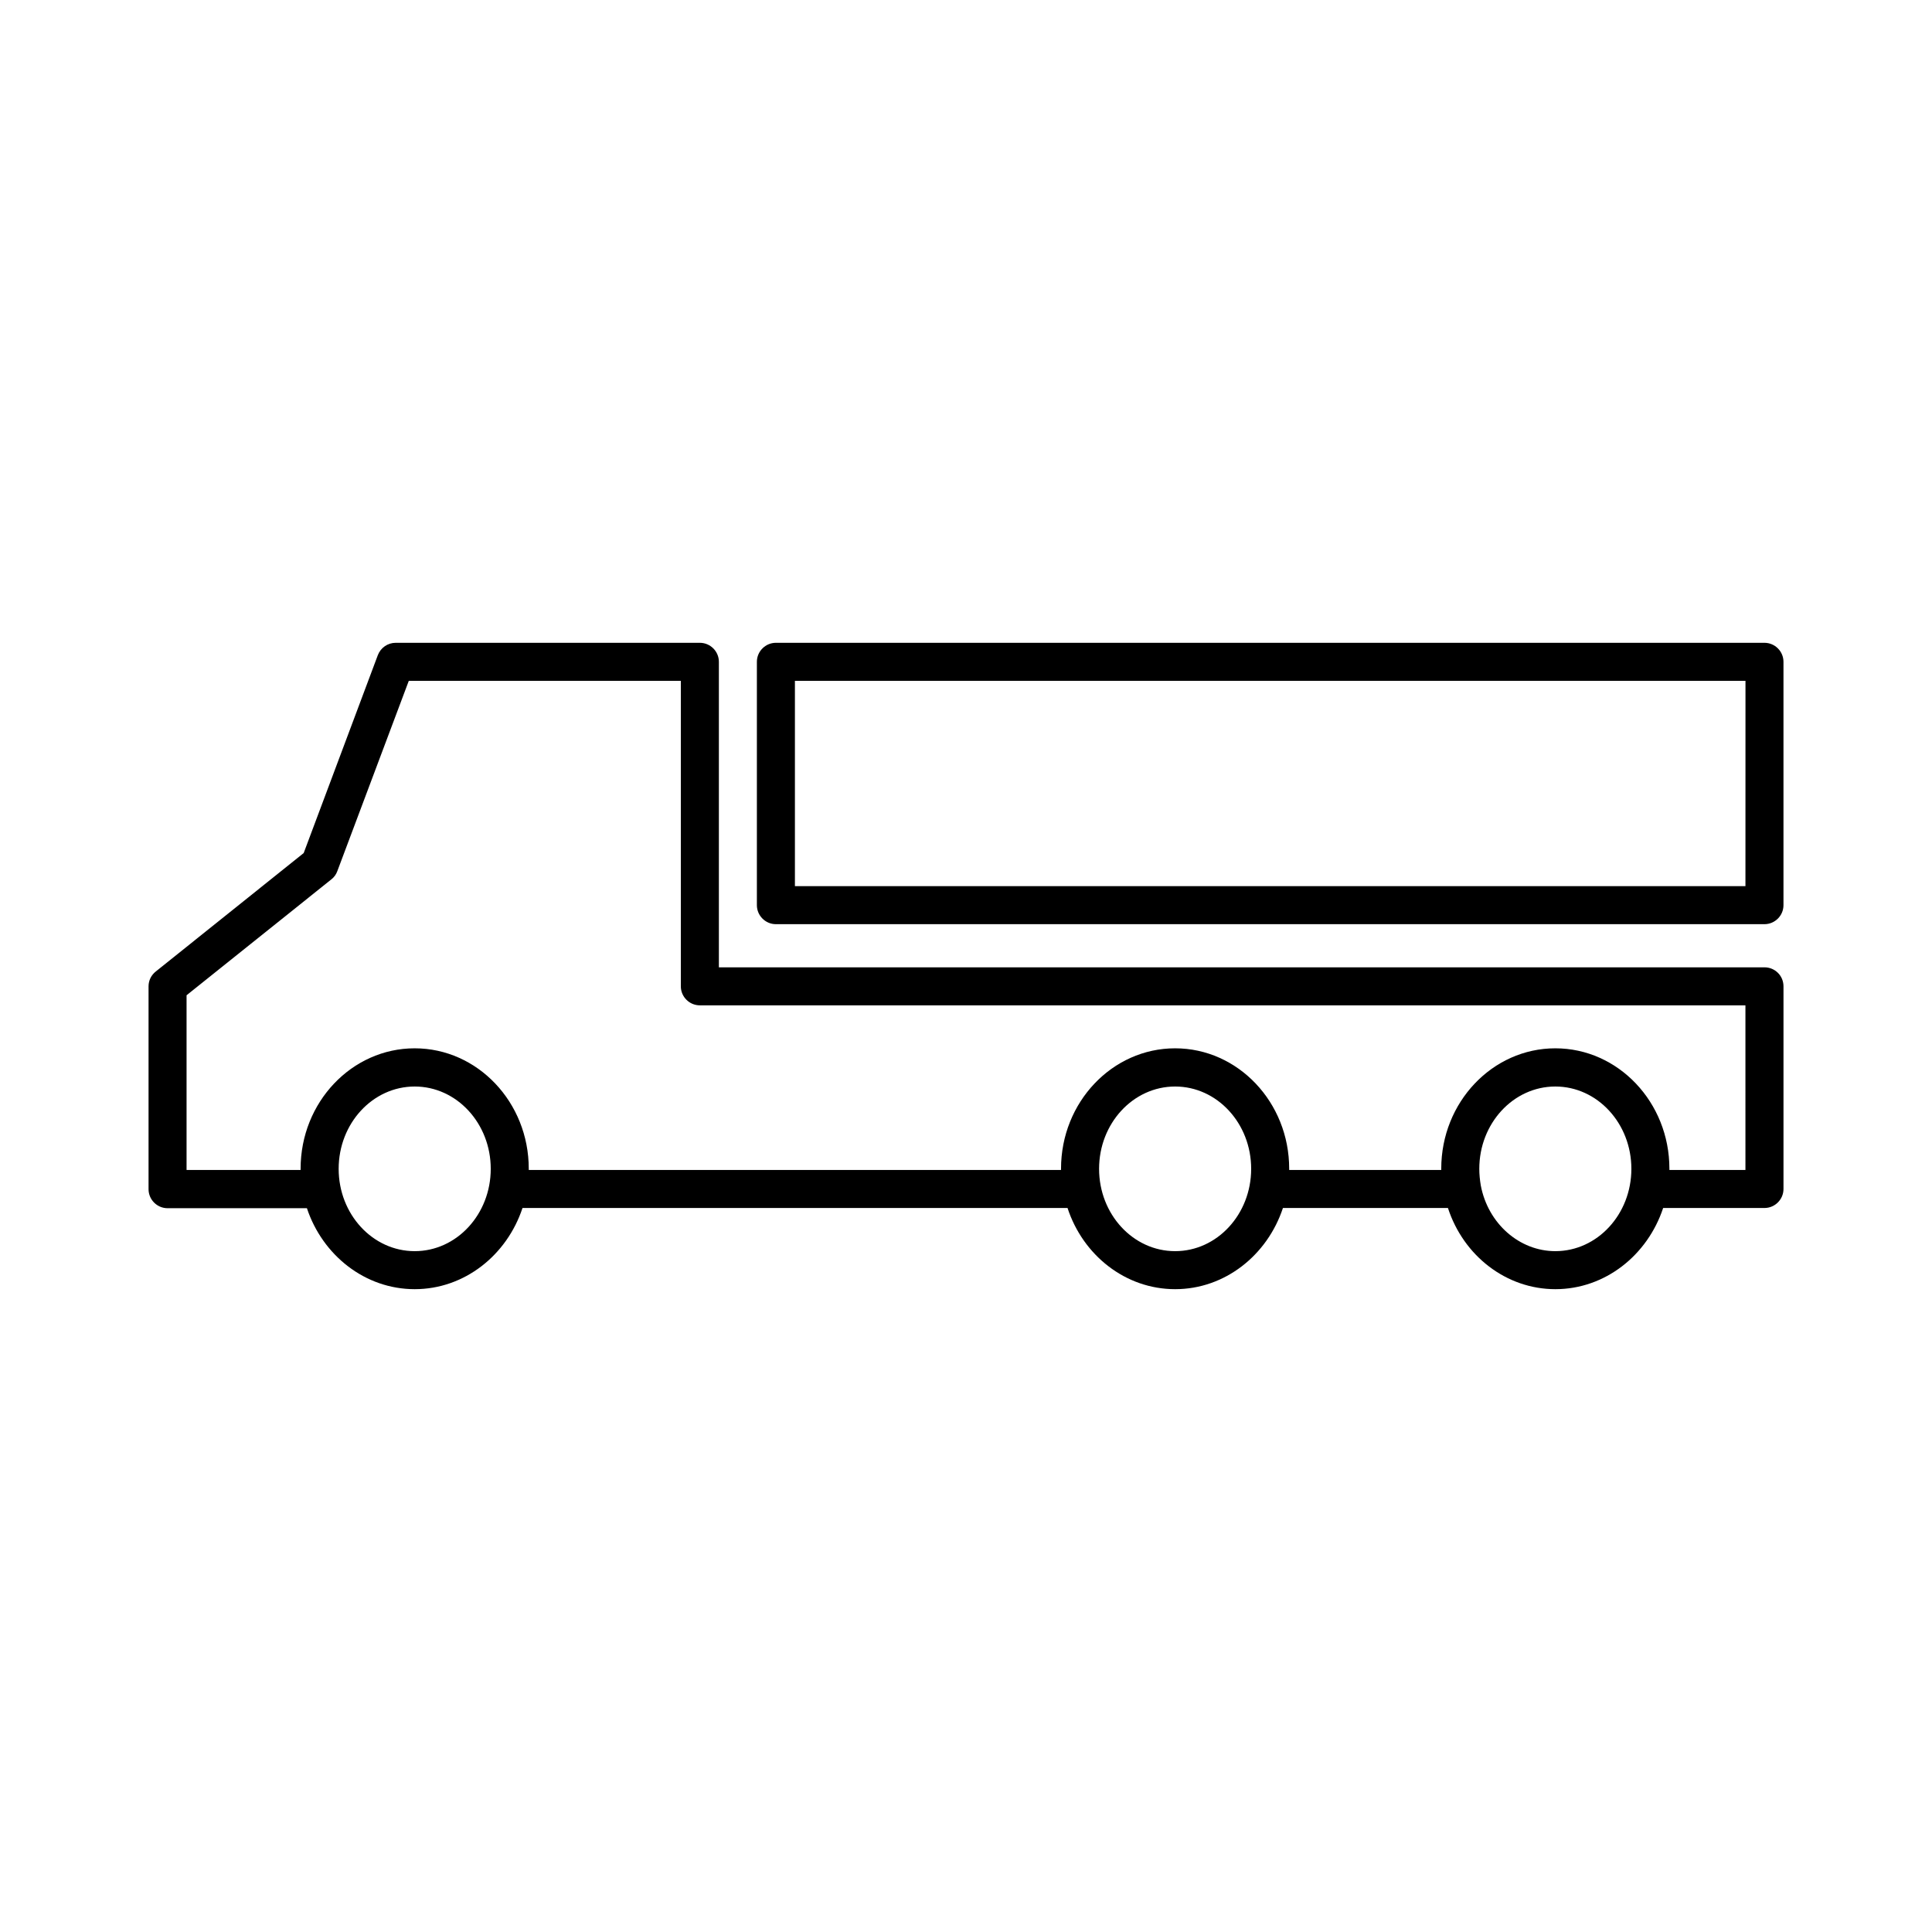 <?xml version="1.0" encoding="UTF-8"?>
<!-- The Best Svg Icon site in the world: iconSvg.co, Visit us! https://iconsvg.co -->
<svg fill="#000000" width="800px" height="800px" version="1.1" viewBox="144 144 512 512" xmlns="http://www.w3.org/2000/svg">
 <g>
  <path d="m611.6 400.35h-277.09v-80.961c0-2.769-2.266-5.039-5.039-5.039h-80.609c-2.117 0-3.981 1.309-4.734 3.273l-19.648 52.445-39.195 31.387c-1.211 0.961-1.918 2.371-1.918 3.934v53.758c0 2.769 2.266 5.039 5.039 5.039h36.93c4.133 12.441 15.367 21.457 28.566 21.457s24.434-9.02 28.566-21.512h144.44c4.082 12.496 15.316 21.512 28.516 21.512s24.434-9.02 28.566-21.512h43.73c4.129 12.695 15.465 21.512 28.465 21.512 13.199 0 24.434-9.02 28.566-21.512h26.852c2.769 0 5.039-2.266 5.039-5.039v-53.703c0-2.824-2.266-5.039-5.039-5.039zm-357.7 75.219c-11.133 0-20.152-9.773-20.152-21.816 0-12.043 9.02-21.816 20.152-21.816 11.133 0 20.152 9.773 20.152 21.816 0 12.043-9.02 21.816-20.152 21.816zm201.52 0c-11.133 0-20.152-9.773-20.152-21.816 0-12.043 9.02-21.816 20.152-21.816 11.133 0 20.152 9.773 20.152 21.816 0 12.043-9.02 21.816-20.152 21.816zm100.76 0c-9.523 0-17.836-7.305-19.75-17.383-0.25-1.461-0.402-2.973-0.402-4.434 0-12.043 9.02-21.816 20.152-21.816 11.133 0 20.152 9.773 20.152 21.816 0 12.043-9.02 21.816-20.152 21.816zm50.379-21.512h-20.152v-0.352c0-17.582-13.551-31.891-30.23-31.891-16.676 0-30.23 14.309-30.23 31.891v0.352h-40.301v-0.352c0-17.582-13.551-31.891-30.23-31.891-16.676 0-30.23 14.309-30.23 31.891v0.352h-141.06v-0.352c0-17.582-13.551-31.891-30.23-31.891-16.676 0-30.23 14.309-30.23 31.891v0.352h-30.223v-46.301l38.391-30.73c0.707-0.555 1.258-1.309 1.562-2.168l18.941-50.434h72.094v80.961c0 2.769 2.266 5.039 5.039 5.039h277.09z"/>
  <path d="m611.6 314.35h-261.98c-2.769 0-5.039 2.266-5.039 5.039v64.488c0 2.769 2.266 5.039 5.039 5.039h261.98c2.769 0 5.039-2.266 5.039-5.039v-64.488c0-2.773-2.266-5.039-5.039-5.039zm-5.039 64.488h-251.9v-54.414h251.91z"/>
 </g>
</svg>